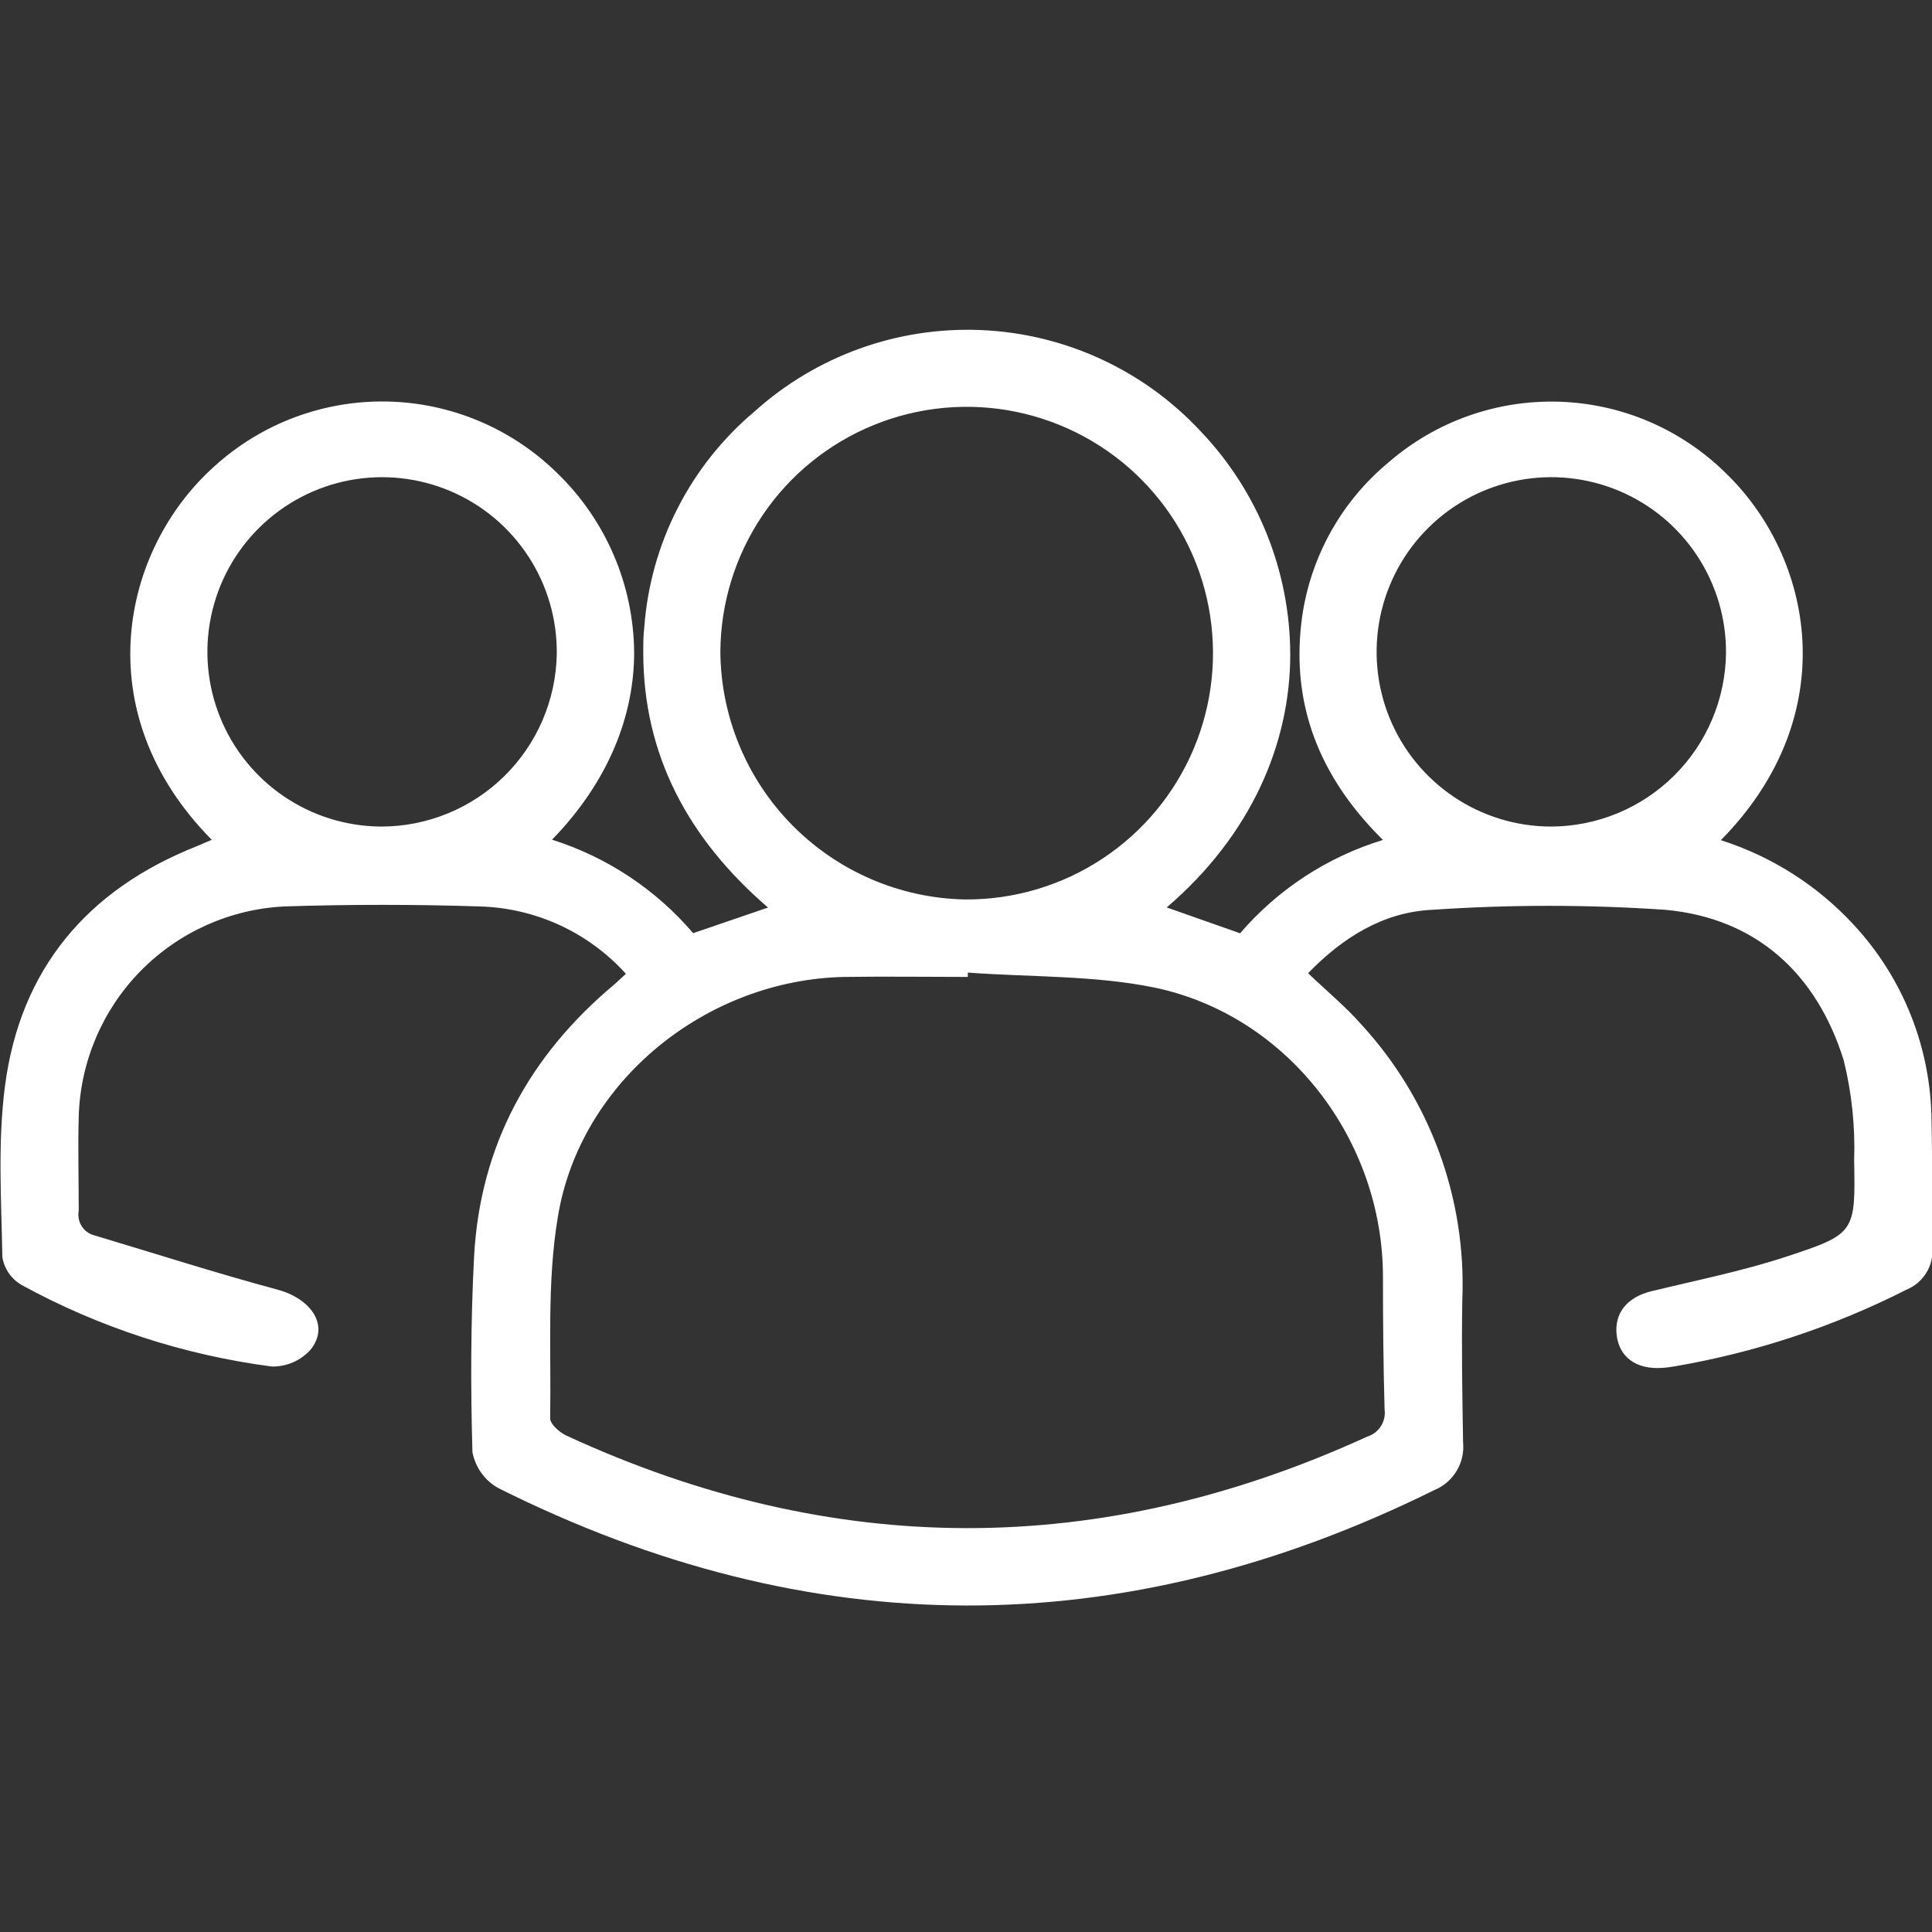 <svg xmlns="http://www.w3.org/2000/svg" fill="none" viewBox="0 0 64 64" height="64" width="64">
<rect x="0" y="0" width="64" height="64" fill="#333333" stroke="none"/>
<g clip-path="url(#clip0_3386_1590)">
<path fill="white" d="M64.013 41.32C64.037 41.613 63.968 41.905 63.816 42.156C63.664 42.407 63.436 42.604 63.165 42.717C60.742 43.947 58.147 44.806 55.469 45.263C55.336 45.284 55.204 45.305 55.055 45.313C54.208 45.371 53.642 44.962 53.555 44.23C53.468 43.498 53.902 42.965 54.716 42.771C56.213 42.407 57.73 42.105 59.193 41.622C61.454 40.878 61.466 40.824 61.421 38.439C61.459 37.326 61.343 36.213 61.078 35.132C60.185 32.259 58.184 30.416 55.171 30.139C52.596 29.963 50.012 29.963 47.437 30.139C45.825 30.213 44.473 31.06 43.332 32.239C43.944 32.825 44.572 33.342 45.089 33.929C47.372 36.409 48.578 39.693 48.441 43.06C48.413 44.631 48.441 46.206 48.466 47.777C48.499 48.108 48.425 48.441 48.253 48.726C48.082 49.011 47.823 49.233 47.516 49.36C37.165 54.48 26.831 54.459 16.514 49.298C16.29 49.175 16.097 49.004 15.948 48.797C15.799 48.591 15.697 48.354 15.65 48.103C15.588 45.95 15.592 43.788 15.704 41.638C15.898 37.955 17.535 34.967 20.35 32.611C20.47 32.507 20.581 32.396 20.734 32.259C20.12 31.579 19.373 31.03 18.541 30.646C17.708 30.263 16.806 30.052 15.889 30.027C13.736 29.957 11.574 29.957 9.42 30.027C7.617 30.116 5.913 30.882 4.65 32.173C3.387 33.463 2.658 35.183 2.608 36.988C2.579 38.026 2.608 39.055 2.608 40.105C2.574 40.286 2.612 40.474 2.713 40.629C2.815 40.783 2.973 40.892 3.154 40.931C5.159 41.531 7.155 42.172 9.181 42.717C10.313 43.019 10.929 43.916 10.289 44.709C10.127 44.889 9.93 45.032 9.708 45.128C9.487 45.224 9.248 45.272 9.007 45.268C6.098 44.889 3.284 43.973 0.711 42.564C0.544 42.467 0.4 42.334 0.291 42.174C0.182 42.015 0.109 41.833 0.078 41.642C0.045 39.753 -0.079 37.84 0.165 35.975C0.67 32.11 2.881 29.477 6.502 28.039L7.015 27.82C2.823 23.579 4.038 18.188 7.101 15.448C8.666 14.026 10.716 13.258 12.829 13.301C14.943 13.344 16.959 14.195 18.465 15.679C19.261 16.45 19.896 17.372 20.333 18.392C20.769 19.411 20.998 20.507 21.007 21.615C21.007 23.682 20.18 25.869 18.287 27.816C20.104 28.39 21.724 29.463 22.962 30.912L25.442 30.064C22.793 27.782 21.309 25.005 21.309 21.615C21.309 21.338 21.309 21.057 21.342 20.788C21.442 19.414 21.816 18.073 22.442 16.845C23.068 15.616 23.933 14.526 24.988 13.637C27.042 11.786 29.741 10.815 32.504 10.934C35.268 11.053 37.873 12.252 39.761 14.274C41.668 16.268 42.735 18.918 42.741 21.677C42.741 24.633 41.447 27.663 38.649 30.06L41.08 30.916C42.333 29.458 43.974 28.386 45.812 27.824C44.035 26.071 43.047 24.042 43.047 21.681C43.047 21.341 43.066 21.002 43.105 20.665C43.342 18.575 44.379 16.657 45.998 15.316C47.562 13.96 49.578 13.243 51.647 13.307C53.715 13.371 55.683 14.212 57.159 15.663C60.053 18.449 61.111 23.665 57.006 27.832C58.69 28.369 60.205 29.333 61.404 30.631C63.054 32.407 63.974 34.738 63.984 37.162C64.021 38.542 63.984 39.931 64.013 41.32ZM57.176 21.636C57.184 20.49 56.852 19.368 56.222 18.412C55.592 17.455 54.692 16.707 53.637 16.262C52.581 15.817 51.418 15.695 50.293 15.912C49.168 16.129 48.133 16.675 47.319 17.481C46.505 18.286 45.948 19.315 45.719 20.438C45.49 21.56 45.599 22.725 46.032 23.785C46.466 24.845 47.205 25.753 48.154 26.393C49.104 27.034 50.223 27.377 51.368 27.381C52.897 27.38 54.364 26.775 55.451 25.7C56.538 24.625 57.157 23.165 57.176 21.636ZM45.288 47.591C45.476 47.533 45.638 47.411 45.744 47.245C45.85 47.079 45.894 46.88 45.866 46.685C45.825 45.222 45.812 43.759 45.812 42.295C45.812 37.782 42.679 33.652 38.261 32.718C36.256 32.305 34.127 32.371 32.06 32.218C32.06 32.263 32.06 32.313 32.06 32.362C30.7 32.362 29.344 32.342 27.988 32.362C23.413 32.445 19.221 35.806 18.481 40.303C18.113 42.486 18.262 44.755 18.225 46.987C18.225 47.177 18.535 47.45 18.766 47.558C27.596 51.631 36.436 51.642 45.288 47.591ZM31.969 29.796C33.583 29.806 35.165 29.338 36.513 28.449C37.861 27.561 38.915 26.293 39.542 24.805C40.169 23.318 40.34 21.677 40.035 20.092C39.73 18.507 38.961 17.048 37.826 15.9C36.691 14.752 35.241 13.966 33.66 13.642C32.078 13.318 30.436 13.471 28.941 14.081C27.447 14.69 26.166 15.729 25.262 17.067C24.358 18.405 23.871 19.98 23.863 21.595C23.88 23.748 24.736 25.81 26.25 27.341C27.764 28.873 29.816 29.754 31.969 29.796ZM18.444 21.657C18.456 20.511 18.128 19.388 17.502 18.43C16.876 17.471 15.979 16.719 14.925 16.271C13.872 15.822 12.709 15.696 11.583 15.908C10.458 16.121 9.421 16.663 8.604 17.465C7.786 18.267 7.225 19.294 6.992 20.415C6.758 21.536 6.863 22.701 7.292 23.763C7.721 24.825 8.456 25.736 9.403 26.38C10.35 27.024 11.466 27.372 12.611 27.381C14.141 27.385 15.61 26.786 16.702 25.715C17.793 24.644 18.419 23.186 18.444 21.657Z"></path>
</g>
<defs>
<clipPath id="clip0_3386_1590">
<rect fill="white" height="64" width="64"></rect>
</clipPath>
</defs>
</svg>
